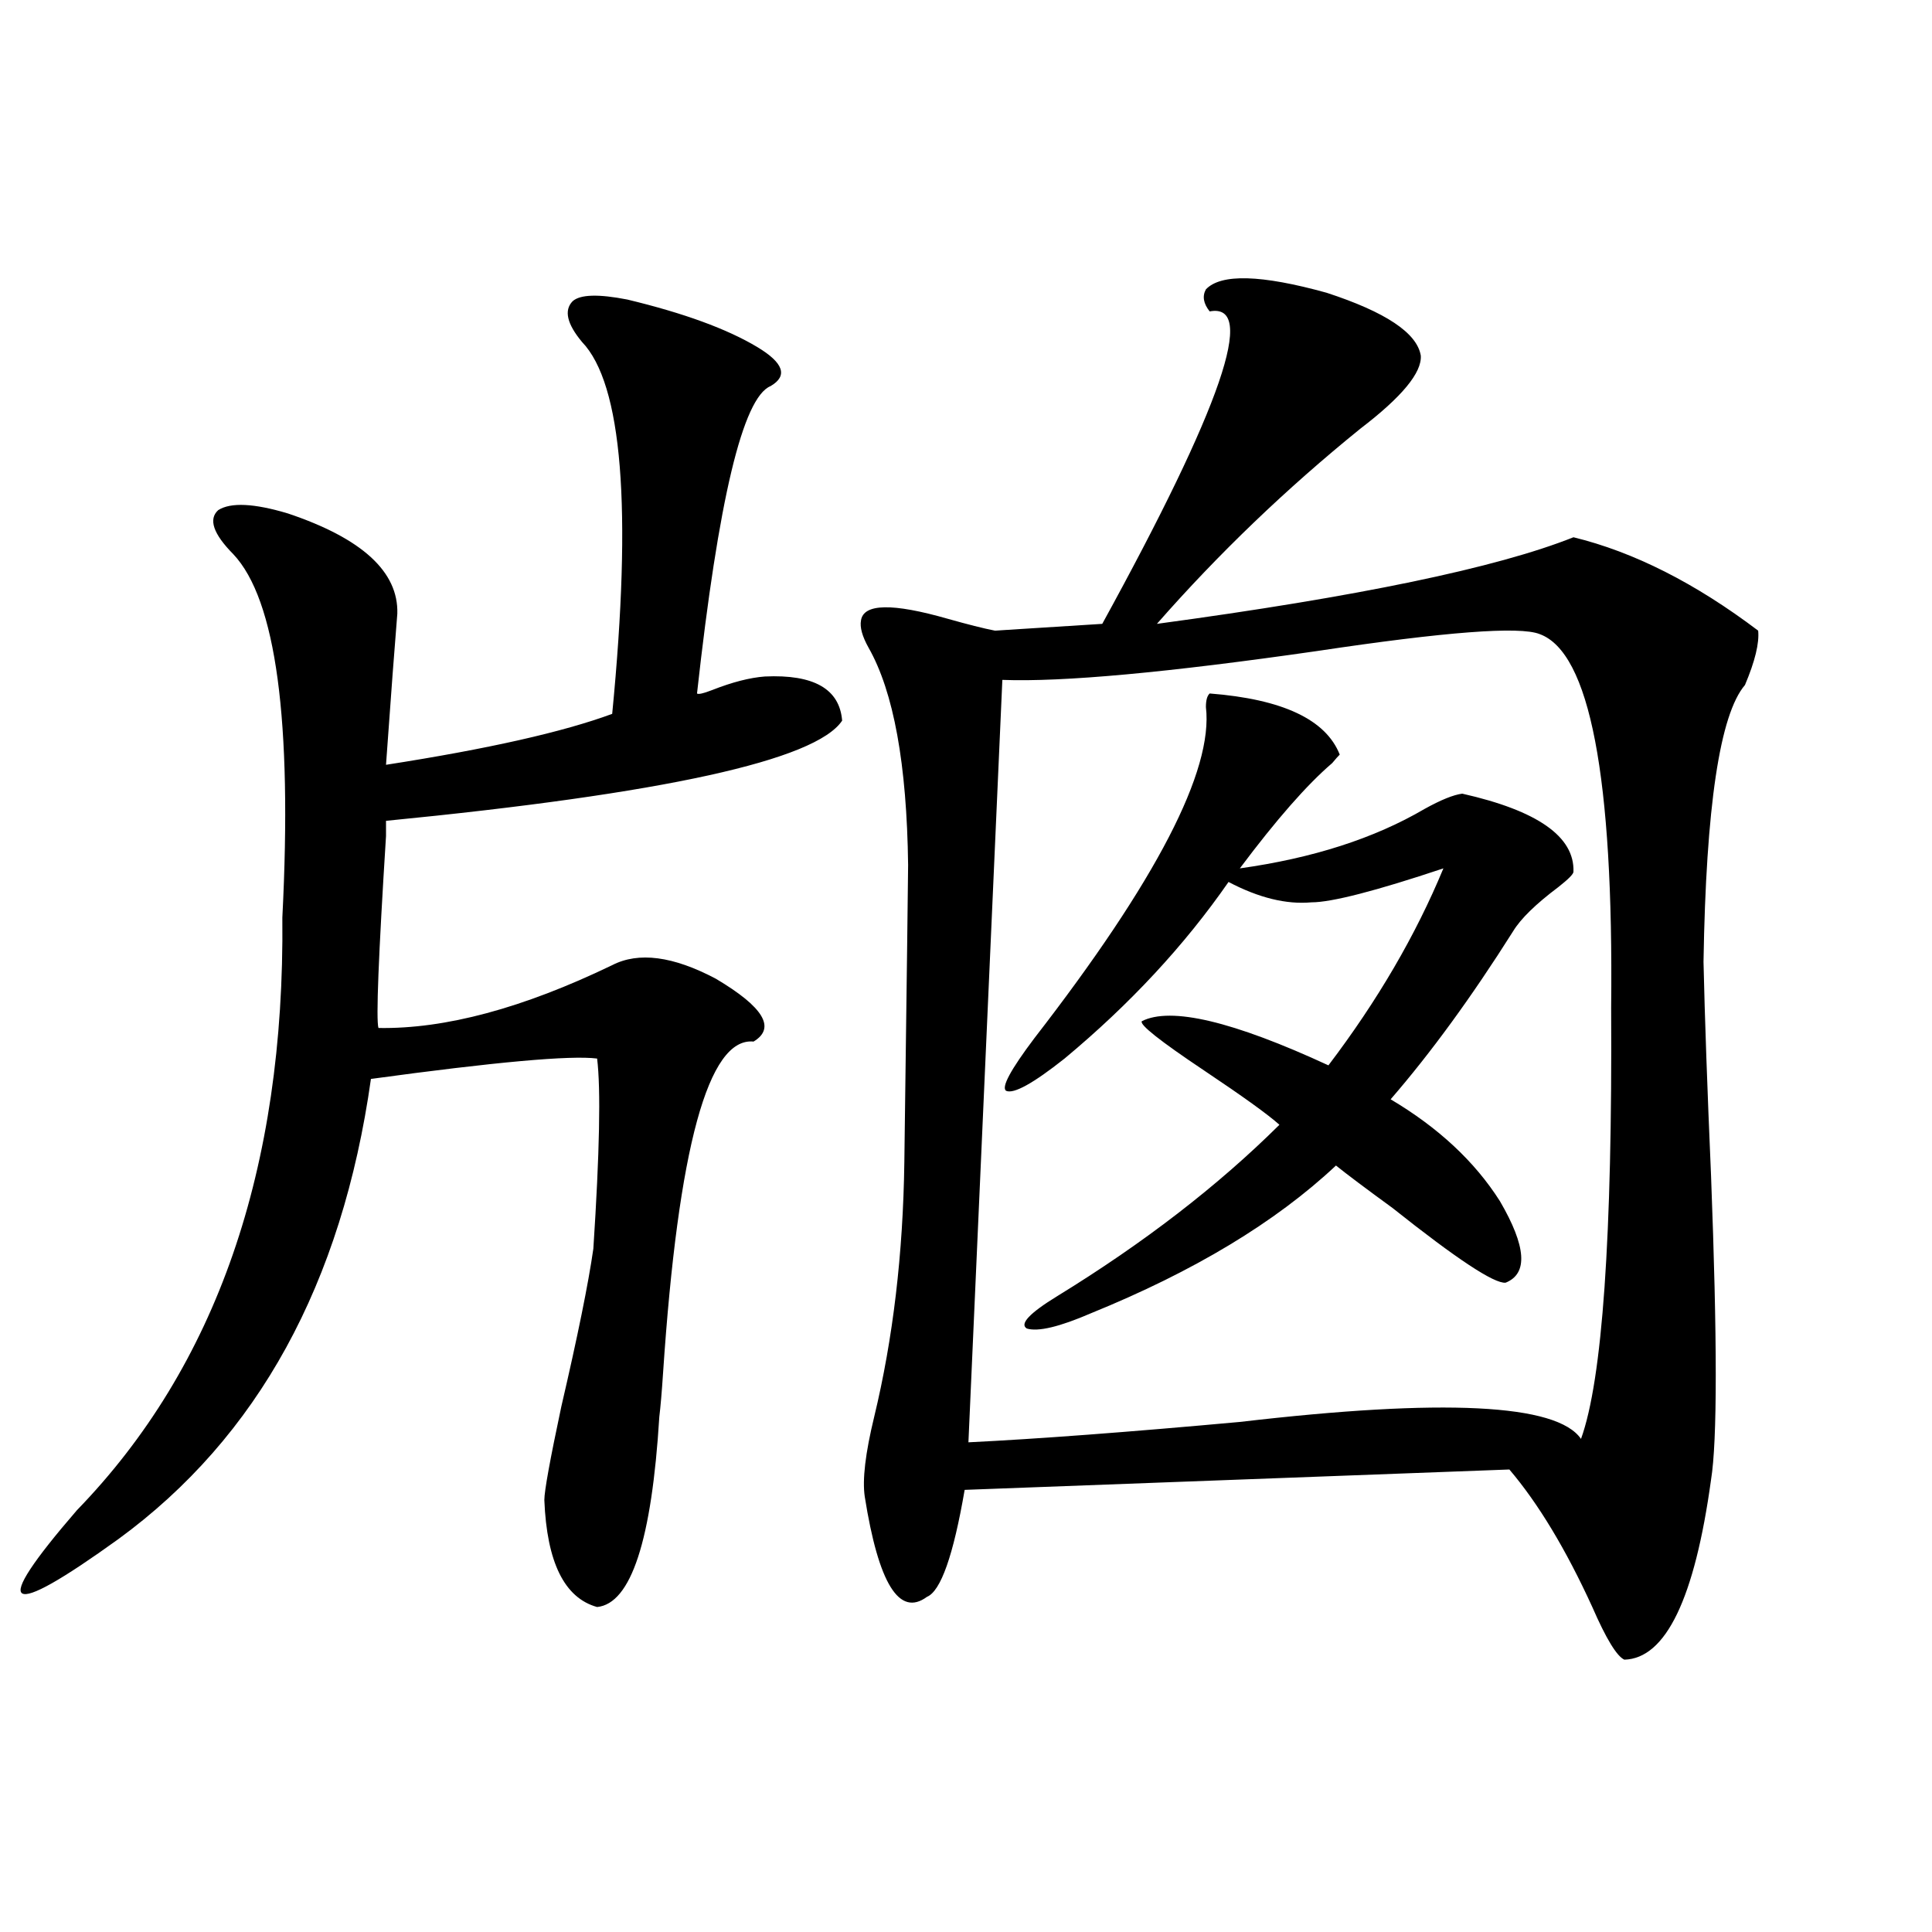 <?xml version="1.0" encoding="utf-8"?>
<!-- Generator: Adobe Illustrator 16.0.0, SVG Export Plug-In . SVG Version: 6.00 Build 0)  -->
<!DOCTYPE svg PUBLIC "-//W3C//DTD SVG 1.1//EN" "http://www.w3.org/Graphics/SVG/1.1/DTD/svg11.dtd">
<svg version="1.1" id="图层_1" xmlns="http://www.w3.org/2000/svg" xmlns:xlink="http://www.w3.org/1999/xlink" x="0px" y="0px"
	 width="1000px" height="1000px" viewBox="0 0 1000 1000" enable-background="new 0 0 1000 1000" xml:space="preserve">
<path d="M324.675,155.035c29.268,7.031,51.706,15.243,67.315,24.609c13.658,8.212,15.93,14.941,6.829,20.215
	c-14.313,5.863-26.996,58.887-38.048,159.082c0.641,0.591,3.247,0,7.805-1.758c10.396-4.093,19.512-6.44,27.316-7.031
	c25.365-1.167,38.688,6.454,39.999,22.852c-13.658,20.517-92.36,37.793-236.092,51.855v7.91
	c-3.902,62.114-5.213,95.224-3.902,99.316c34.466,0.591,74.785-10.245,120.973-32.52c13.658-7.031,31.539-4.683,53.657,7.031
	c24.71,14.653,31.219,25.488,19.512,32.52c-23.414-2.335-39.023,54.794-46.828,171.387c-0.655,9.97-1.311,17.578-1.951,22.852
	c-3.902,63.872-14.634,96.68-32.194,98.438c-16.92-4.696-26.021-23.14-27.316-55.371c0-4.683,2.927-20.792,8.78-48.34
	c8.445-36.323,13.979-63.569,16.585-81.738c3.247-49.796,3.902-82.617,1.951-98.438c-13.658-1.758-52.682,1.758-117.07,10.547
	c-14.969,106.06-58.535,185.449-130.729,238.184c-29.268,21.094-45.853,30.46-49.755,28.125s5.519-16.699,28.292-43.066
	c72.193-74.405,107.635-176.66,106.339-306.738c5.198-101.953-3.262-164.644-25.365-188.086
	c-10.411-10.547-13.018-18.155-7.805-22.852c6.494-4.093,18.536-3.516,36.097,1.758c38.368,12.896,57.225,30.185,56.584,51.855
	c-1.311,15.82-3.262,41.899-5.854,78.223c52.682-8.198,91.705-16.987,117.07-26.367c10.396-106.637,5.198-170.797-15.609-192.48
	c-7.805-9.366-9.436-16.397-4.878-21.094C300.285,152.398,309.706,152.109,324.675,155.035z M624.18,149.762
	c7.805-8.199,28.612-7.608,62.438,1.758c30.563,9.97,46.828,20.805,48.779,32.52c0.641,8.789-9.756,21.396-31.219,37.793
	c-38.383,31.063-73.504,64.751-105.363,101.074c104.053-14.063,175.926-29.004,215.604-44.824
	c31.219,7.622,63.078,23.73,95.607,48.34c0.641,6.454-1.631,15.82-6.829,28.125c-13.018,15.243-20.167,62.993-21.463,143.262
	c0.641,28.716,1.951,65.63,3.902,110.742c3.247,84.966,3.247,137.411,0,157.324c-8.46,61.523-23.414,92.573-44.877,93.164
	c-3.902-1.758-9.436-10.849-16.585-27.246c-13.658-29.883-27.972-53.613-42.926-71.191l-281.944,10.547
	c-5.854,33.989-12.362,52.433-19.512,55.371c-14.313,10.547-25.045-6.729-32.194-51.855c-1.311-8.789,0.32-22.55,4.878-41.309
	c9.756-40.43,14.954-84.375,15.609-131.836c1.296-98.438,1.951-149.702,1.951-153.809c-0.655-52.144-7.484-89.648-20.487-112.5
	c-3.262-5.851-4.558-10.547-3.902-14.063c1.296-8.789,16.25-9.077,44.877-0.879c10.396,2.938,18.536,4.985,24.39,6.152l55.608-3.516
	c61.782-112.5,80.318-166.402,55.608-161.719C622.869,157.095,622.229,153.277,624.18,149.762z M796.858,328.18
	c-10.411-4.093-48.779-1.167-115.119,8.789c-77.406,11.138-131.704,16.122-162.923,14.941l-17.561,394.629
	c35.762-1.758,82.59-5.273,140.484-10.547c105.363-12.305,164.219-9.366,176.581,8.789c11.052-30.46,16.25-104.878,15.609-223.242
	C835.227,402.008,822.864,337.56,796.858,328.18z M626.131,358.941c37.713,2.938,60.151,13.485,67.315,31.641
	c-0.655,0.591-1.951,2.06-3.902,4.395c-13.018,11.138-28.947,29.306-47.804,54.492c37.713-5.273,69.587-15.519,95.607-30.762
	c8.445-4.683,14.954-7.319,19.512-7.91c39.023,8.789,58.2,22.274,57.56,40.43c0,1.181-2.606,3.817-7.805,7.91
	c-11.707,8.789-19.512,16.411-23.414,22.852c-21.463,33.989-42.605,62.993-63.413,87.012c24.71,14.653,43.566,32.231,56.584,52.734
	c13.658,23.442,14.634,37.505,2.927,42.188c-5.854,0.591-25.365-12.305-58.535-38.672c-13.658-9.956-23.414-17.276-29.268-21.973
	c-31.219,29.306-73.504,54.794-126.826,76.465c-16.265,7.031-27.316,9.668-33.17,7.91c-3.902-2.335,1.296-7.91,15.609-16.699
	c44.877-27.534,83.245-57.129,115.119-88.77c-5.854-5.273-18.871-14.64-39.023-28.125c-22.773-15.229-33.505-23.73-32.194-25.488
	c14.954-7.608,47.148,0,96.583,22.852c25.365-33.398,45.197-67.374,59.511-101.953c-35.121,11.728-57.895,17.578-68.291,17.578
	c-13.018,1.181-27.316-2.335-42.926-10.547c-22.773,32.821-51.065,63.281-84.876,91.406c-16.265,12.896-26.341,18.457-30.243,16.699
	c-2.606-1.758,2.271-10.835,14.634-27.246c63.078-81.437,92.681-138.565,88.778-171.387
	C624.18,362.457,624.82,360.122,626.131,358.941z"/>
</svg>
